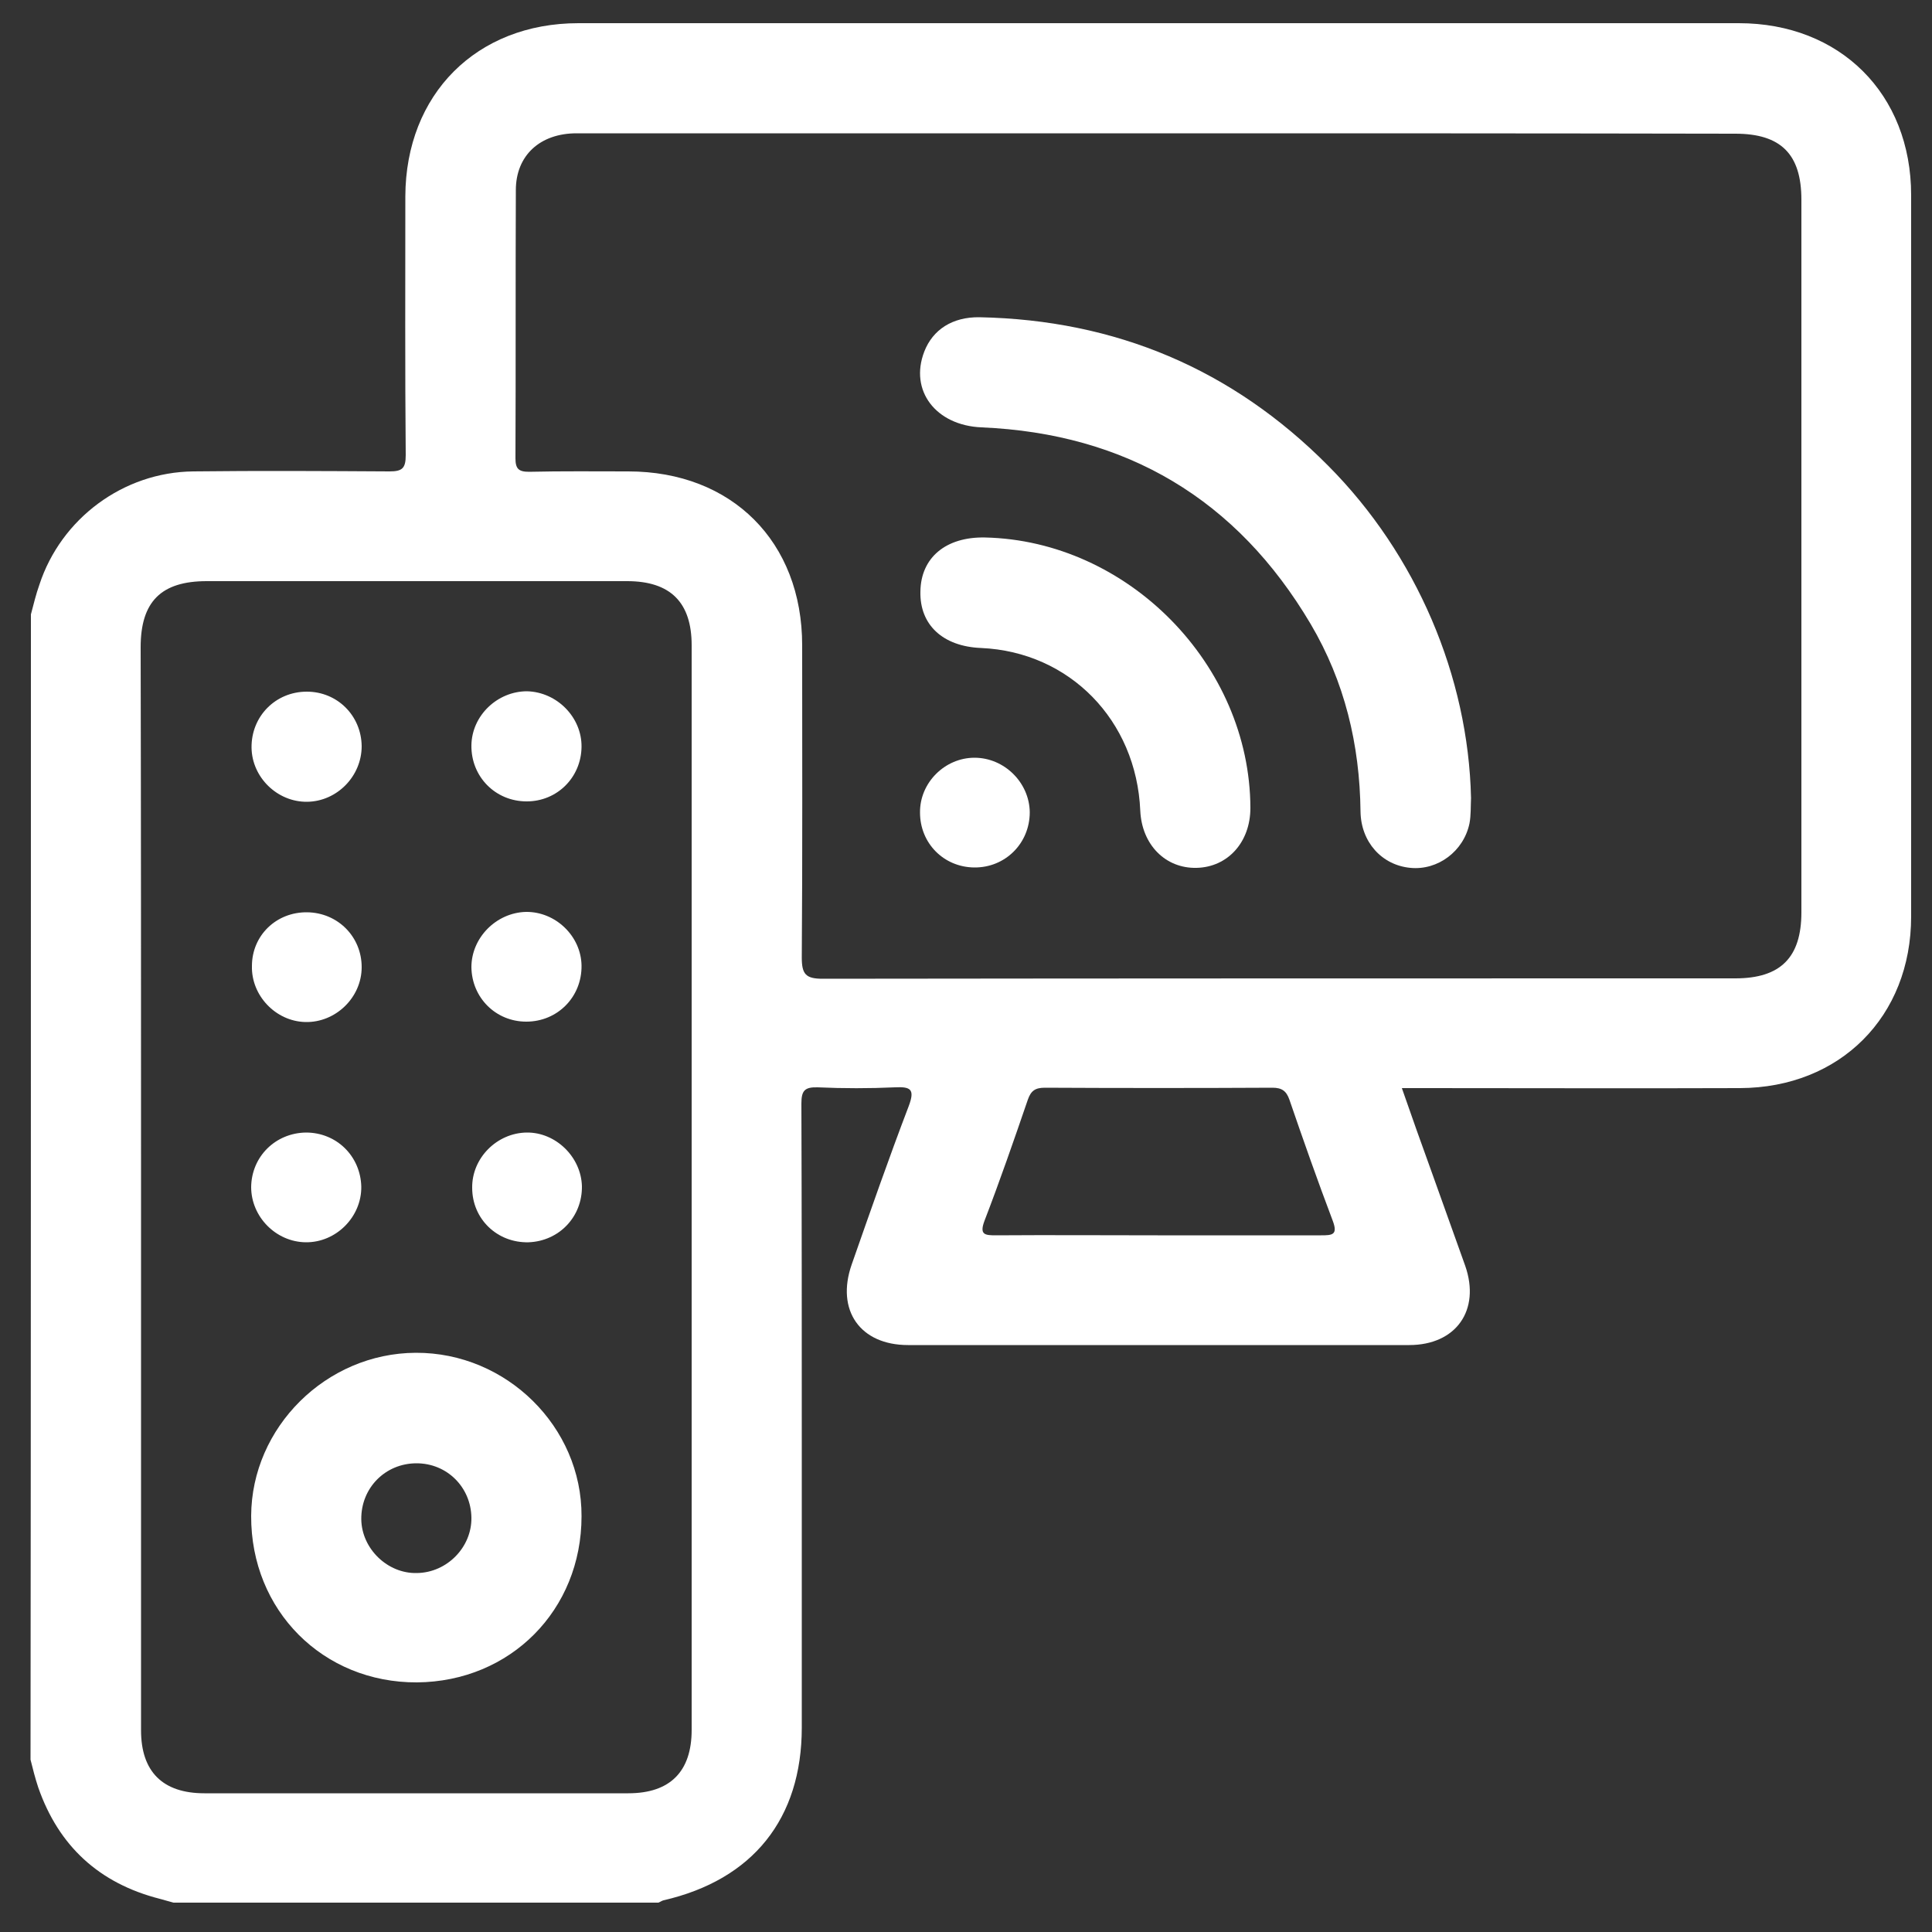 <?xml version="1.0" encoding="utf-8"?>
<!-- Generator: Adobe Illustrator 24.0.0, SVG Export Plug-In . SVG Version: 6.00 Build 0)  -->
<svg version="1.1" id="Layer_1" xmlns="http://www.w3.org/2000/svg" xmlns:xlink="http://www.w3.org/1999/xlink" x="0px" y="0px"
	 viewBox="0 0 500 500" style="enable-background:new 0 0 500 500;" xml:space="preserve">
<rect x="0" y="0" width="500" height="500" fill="#333333" stroke="none"/>
<style type="text/css">
	.st0{fill:#FFFFFF;}
</style>
<g>
	<path class="st0" d="M8,159c0.7-2.6,1.3-5.2,2.2-7.7c5.6-17.1,21.7-29.1,39.8-29.3c16.9-0.2,33.9-0.1,50.8,0c3.3,0,4.2-0.8,4.2-4.2
		c-0.2-22.3-0.1-44.7-0.1-67C105,24.4,123.3,6,149.7,6C249.8,6,349.9,6,450,6c26.2,0,44.6,18.3,44.6,44.5c0,62.2,0,124.5,0,186.7
		c0,25.9-18.4,44.3-44.3,44.4c-27.2,0.1-54.5,0-81.7,0c-1.7,0-3.4,0-5.8,0c2.6,7.5,5.1,14.5,7.6,21.4c2.9,8.2,5.9,16.4,8.8,24.6
		c4,11.5-2.4,20.5-14.5,20.5c-43.2,0-86.5,0-129.7,0c-12.4,0-18.7-9-14.6-20.8c4.8-13.7,9.6-27.5,14.8-41.1c1.6-4.3,0.5-5-3.6-4.8
		c-6.6,0.3-13.3,0.3-20,0c-3.4-0.1-4.2,0.9-4.2,4.2c0.1,29.8,0.1,59.6,0.1,89.3c0,24.1,0,48.2,0,72.2c0,23.6-12.7,39.4-35.8,44.7
		c-0.4,0.1-0.8,0.4-1.3,0.6c-41.8,0-83.6,0-125.5,0c-1.2-0.3-2.4-0.7-3.6-1c-15.6-4-26.1-13.6-31.4-28.8c-0.8-2.4-1.4-4.8-2-7.2
		C8,356.7,8,257.9,8,159z M299.8,34.5c-50.2,0-100.4,0-150.6,0c-9.4,0-15.7,5.7-15.7,14.7c-0.1,23.1,0,46.3-0.1,69.4
		c0,2.7,0.8,3.5,3.5,3.5c8.6-0.2,17.1-0.1,25.7-0.1c26.8,0,45,18.2,45,45c0,26.9,0.1,53.9-0.1,80.8c0,4.3,1,5.5,5.4,5.5
		c78.7-0.1,157.4-0.1,236.2-0.1c11.7,0,17.1-5.4,17.1-17.1c0-61.5,0-122.9,0-184.4c0-11.8-5.3-17.1-17.1-17.1
		C399.3,34.5,349.6,34.5,299.8,34.5z M36.5,307.2c0,46.9,0,93.7,0,140.6c0,10.7,5.6,16.3,16.4,16.3c36.6,0,73.2,0,109.7,0
		c10.8,0,16.4-5.6,16.4-16.4c0-93.6,0-187.2,0-280.7c0-11.1-5.5-16.6-16.7-16.6c-36.3,0-72.5,0-108.8,0c-11.8,0-17.1,5.3-17.1,17.1
		C36.5,214.1,36.5,260.7,36.5,307.2z M299.6,319.7c14.1,0,28.2,0,42.3,0c2.9,0,4.4-0.1,3-3.8c-3.9-10.3-7.6-20.8-11.2-31.3
		c-0.8-2.3-2-3.1-4.4-3.1c-19.6,0.1-39.3,0.1-58.9,0c-2.5,0-3.6,0.8-4.4,3.1c-3.6,10.5-7.2,20.9-11.2,31.3c-1.4,3.7,0.1,3.8,3,3.8
		C271.7,319.6,285.6,319.7,299.6,319.7z"/>
	<path class="st0" d="M380.7,206.5c-0.1,2.2,0,4.5-0.4,6.6c-1.5,7.2-8.2,12.2-15.3,11.5c-7.4-0.7-12.8-6.7-12.9-14.6
		c-0.2-17.3-4.1-33.6-12.9-48.5c-19.1-32.3-47.7-49.3-85.2-50.9c-11.8-0.5-18.7-9.5-14.8-19.6c2.2-5.7,7.3-9,14.3-8.9
		c35.2,0.7,65.4,13.4,90.2,38.4C366.6,143.5,380,175.1,380.7,206.5z"/>
	<path class="st0" d="M254.9,139.1c37,0.8,68.6,32.9,68.7,70c0,8.8-5.8,15.3-13.9,15.5s-14.2-6-14.6-14.8
		c-1-23.4-18.3-41.1-41.2-42.1c-9.9-0.4-15.9-6-15.7-14.6C238.3,144.3,244.8,138.9,254.9,139.1z"/>
	<path class="st0" d="M252.2,196.1c7.7,0,14.2,6.4,14.3,14.1c0,8.1-6.4,14.4-14.4,14.3c-7.9-0.1-14-6.3-14-14.2
		C238,202.6,244.5,196.1,252.2,196.1z"/>
	<path class="st0" d="M107.6,350.1c23.5-0.1,43,19.2,42.9,42.3c0,24.3-18.4,42.8-42.6,43c-24.3,0.1-43-18.6-42.9-43.1
		C65.1,369.4,84.4,350.2,107.6,350.1z M122,392.8c-0.1-7.9-6.3-14.1-14.2-14.1c-8.1,0-14.4,6.4-14.3,14.5
		c0.1,7.6,6.8,14.1,14.4,13.9C115.7,407,122.1,400.4,122,392.8z"/>
	<path class="st0" d="M79.5,207.5c-7.7,0.1-14.3-6.3-14.4-14C65,185.4,71.3,179,79.4,179c7.9,0,14.1,6.2,14.2,14.1
		C93.6,200.9,87.2,207.4,79.5,207.5z"/>
	<path class="st0" d="M150.5,193.3c-0.1,7.9-6.3,14.1-14.2,14.1c-8.1,0-14.4-6.4-14.3-14.5c0.1-7.7,6.7-14,14.4-14
		C144.2,179.1,150.6,185.7,150.5,193.3z"/>
	<path class="st0" d="M79.5,236.1c7.9,0.1,14.1,6.3,14.1,14.2c0,7.9-6.8,14.4-14.6,14.2c-7.7-0.2-14-6.9-13.8-14.5
		C65.2,242.1,71.5,236,79.5,236.1z"/>
	<path class="st0" d="M136.1,236c7.7-0.1,14.3,6.3,14.4,13.9c0.1,8.1-6.2,14.5-14.3,14.5c-7.9,0-14.1-6.2-14.2-14.1
		C122,242.7,128.4,236.2,136.1,236z"/>
	<path class="st0" d="M79.2,293.1c7.9,0,14.1,6.1,14.3,14c0.1,7.8-6.5,14.5-14.4,14.4c-7.7-0.1-14.1-6.6-14.1-14.3
		C65.1,299.3,71.3,293.2,79.2,293.1z"/>
	<path class="st0" d="M150.6,307c0.1,7.9-5.9,14.2-13.8,14.5c-8.1,0.2-14.6-6-14.6-14.1c-0.1-7.7,6.4-14.2,14.1-14.3
		C143.8,293,150.4,299.4,150.6,307z"/>
</g>
</svg>
